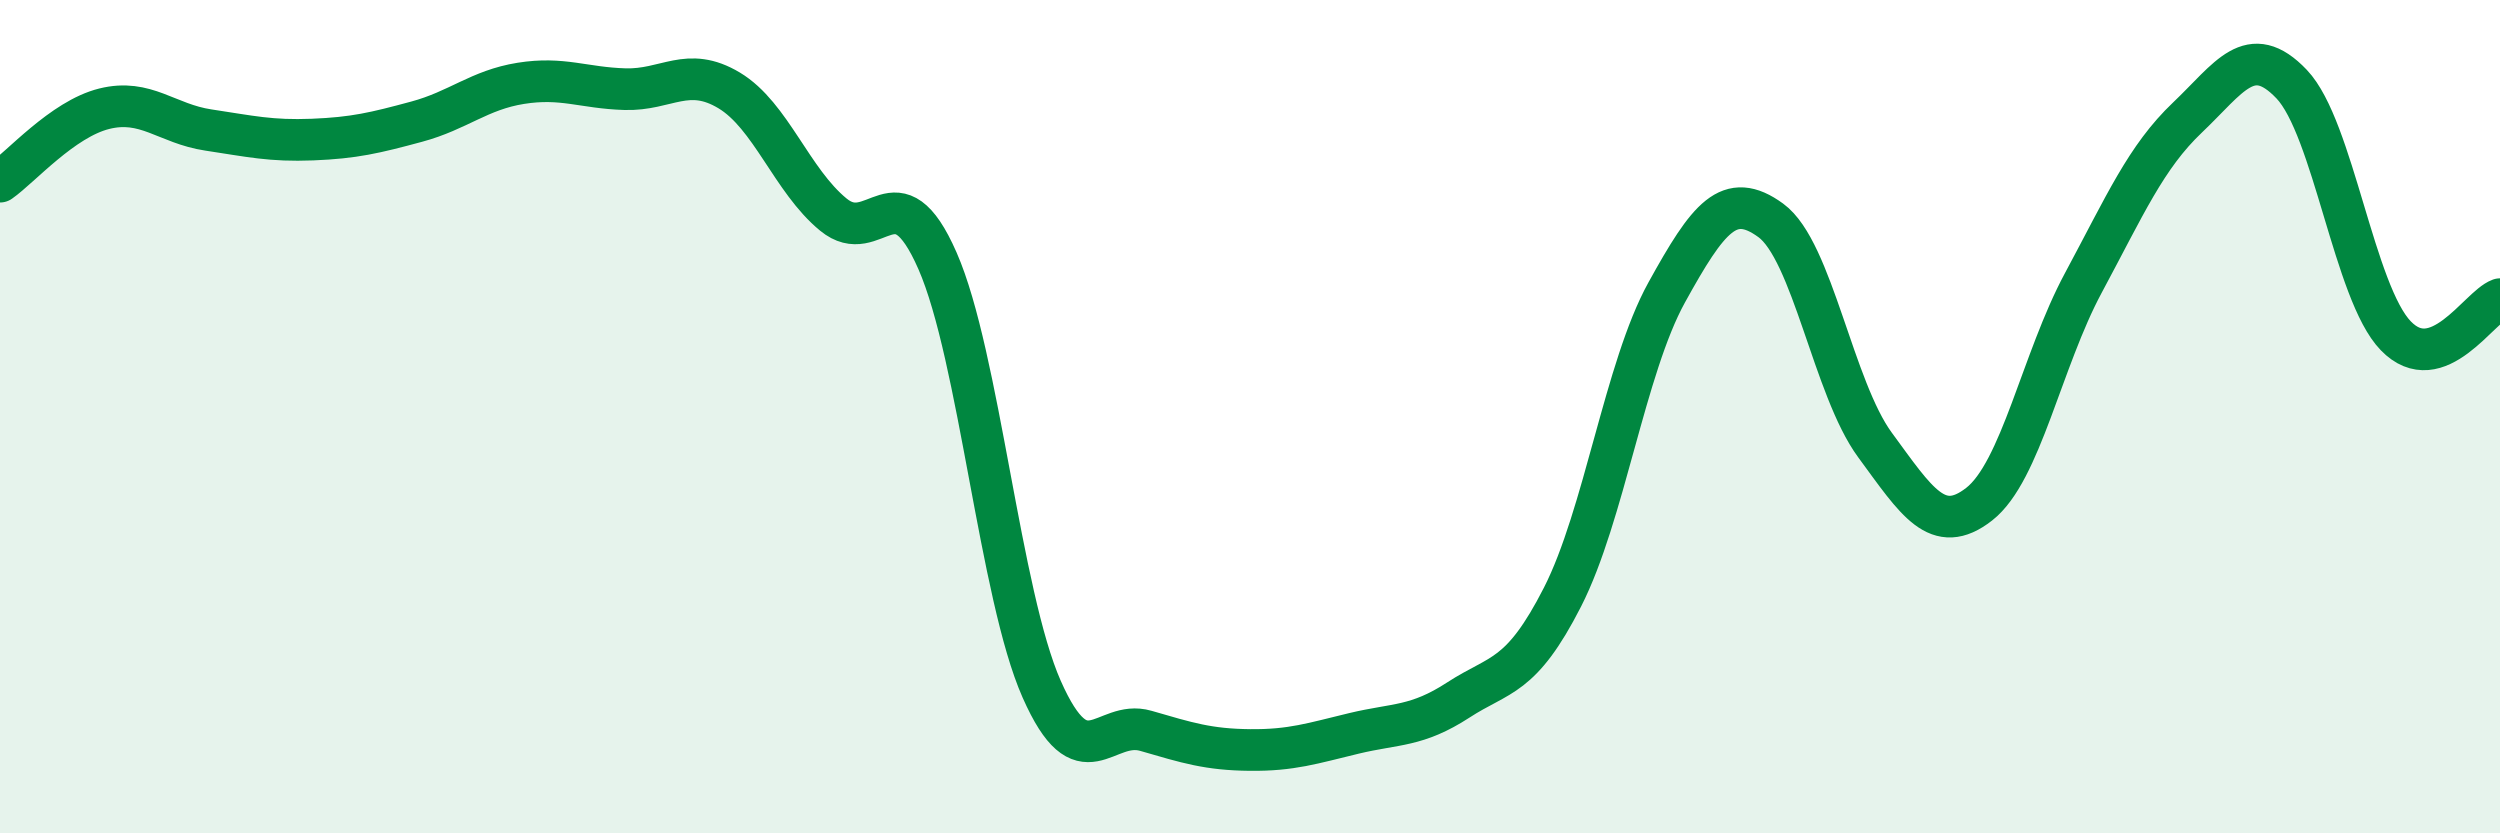 
    <svg width="60" height="20" viewBox="0 0 60 20" xmlns="http://www.w3.org/2000/svg">
      <path
        d="M 0,4.36 C 0.5,4.01 1.5,2.86 2.5,2.61 C 3.5,2.36 4,2.97 5,3.12 C 6,3.27 6.5,3.39 7.5,3.35 C 8.5,3.31 9,3.19 10,2.92 C 11,2.65 11.5,2.16 12.5,2 C 13.5,1.84 14,2.11 15,2.14 C 16,2.17 16.5,1.57 17.5,2.17 C 18.5,2.77 19,4.33 20,5.15 C 21,5.97 21.5,3.98 22.5,6.26 C 23.5,8.54 24,14.28 25,16.54 C 26,18.8 26.5,17.25 27.5,17.54 C 28.5,17.83 29,17.99 30,18 C 31,18.01 31.5,17.84 32.5,17.6 C 33.5,17.36 34,17.45 35,16.8 C 36,16.15 36.5,16.29 37.5,14.33 C 38.5,12.37 39,8.83 40,7.02 C 41,5.21 41.5,4.56 42.5,5.29 C 43.5,6.02 44,9.32 45,10.68 C 46,12.04 46.5,12.88 47.5,12.1 C 48.5,11.32 49,8.65 50,6.79 C 51,4.93 51.5,3.77 52.5,2.82 C 53.5,1.87 54,0.97 55,2.02 C 56,3.07 56.5,7.03 57.5,8.06 C 58.5,9.09 59.5,7.36 60,7.18L60 20L0 20Z"
        fill="#008740"
        opacity="0.1"
        stroke-linecap="round"
        stroke-linejoin="round"
      />
      <path
        d="M 0,4.36 C 0.5,4.01 1.5,2.86 2.5,2.61 C 3.5,2.36 4,2.97 5,3.12 C 6,3.27 6.5,3.39 7.5,3.35 C 8.5,3.31 9,3.19 10,2.92 C 11,2.65 11.5,2.16 12.5,2 C 13.5,1.84 14,2.11 15,2.14 C 16,2.17 16.5,1.57 17.5,2.17 C 18.5,2.77 19,4.33 20,5.15 C 21,5.97 21.5,3.98 22.5,6.26 C 23.5,8.54 24,14.28 25,16.54 C 26,18.8 26.5,17.25 27.5,17.54 C 28.5,17.83 29,17.99 30,18 C 31,18.01 31.5,17.84 32.5,17.6 C 33.5,17.36 34,17.45 35,16.8 C 36,16.15 36.5,16.29 37.5,14.33 C 38.5,12.37 39,8.83 40,7.02 C 41,5.21 41.5,4.56 42.5,5.29 C 43.5,6.02 44,9.32 45,10.68 C 46,12.04 46.5,12.88 47.5,12.1 C 48.5,11.32 49,8.65 50,6.79 C 51,4.93 51.5,3.77 52.5,2.82 C 53.5,1.87 54,0.97 55,2.02 C 56,3.07 56.5,7.03 57.5,8.06 C 58.5,9.09 59.5,7.36 60,7.18"
        stroke="#008740"
        stroke-width="1"
        fill="none"
        stroke-linecap="round"
        stroke-linejoin="round"
      />
    </svg>
  